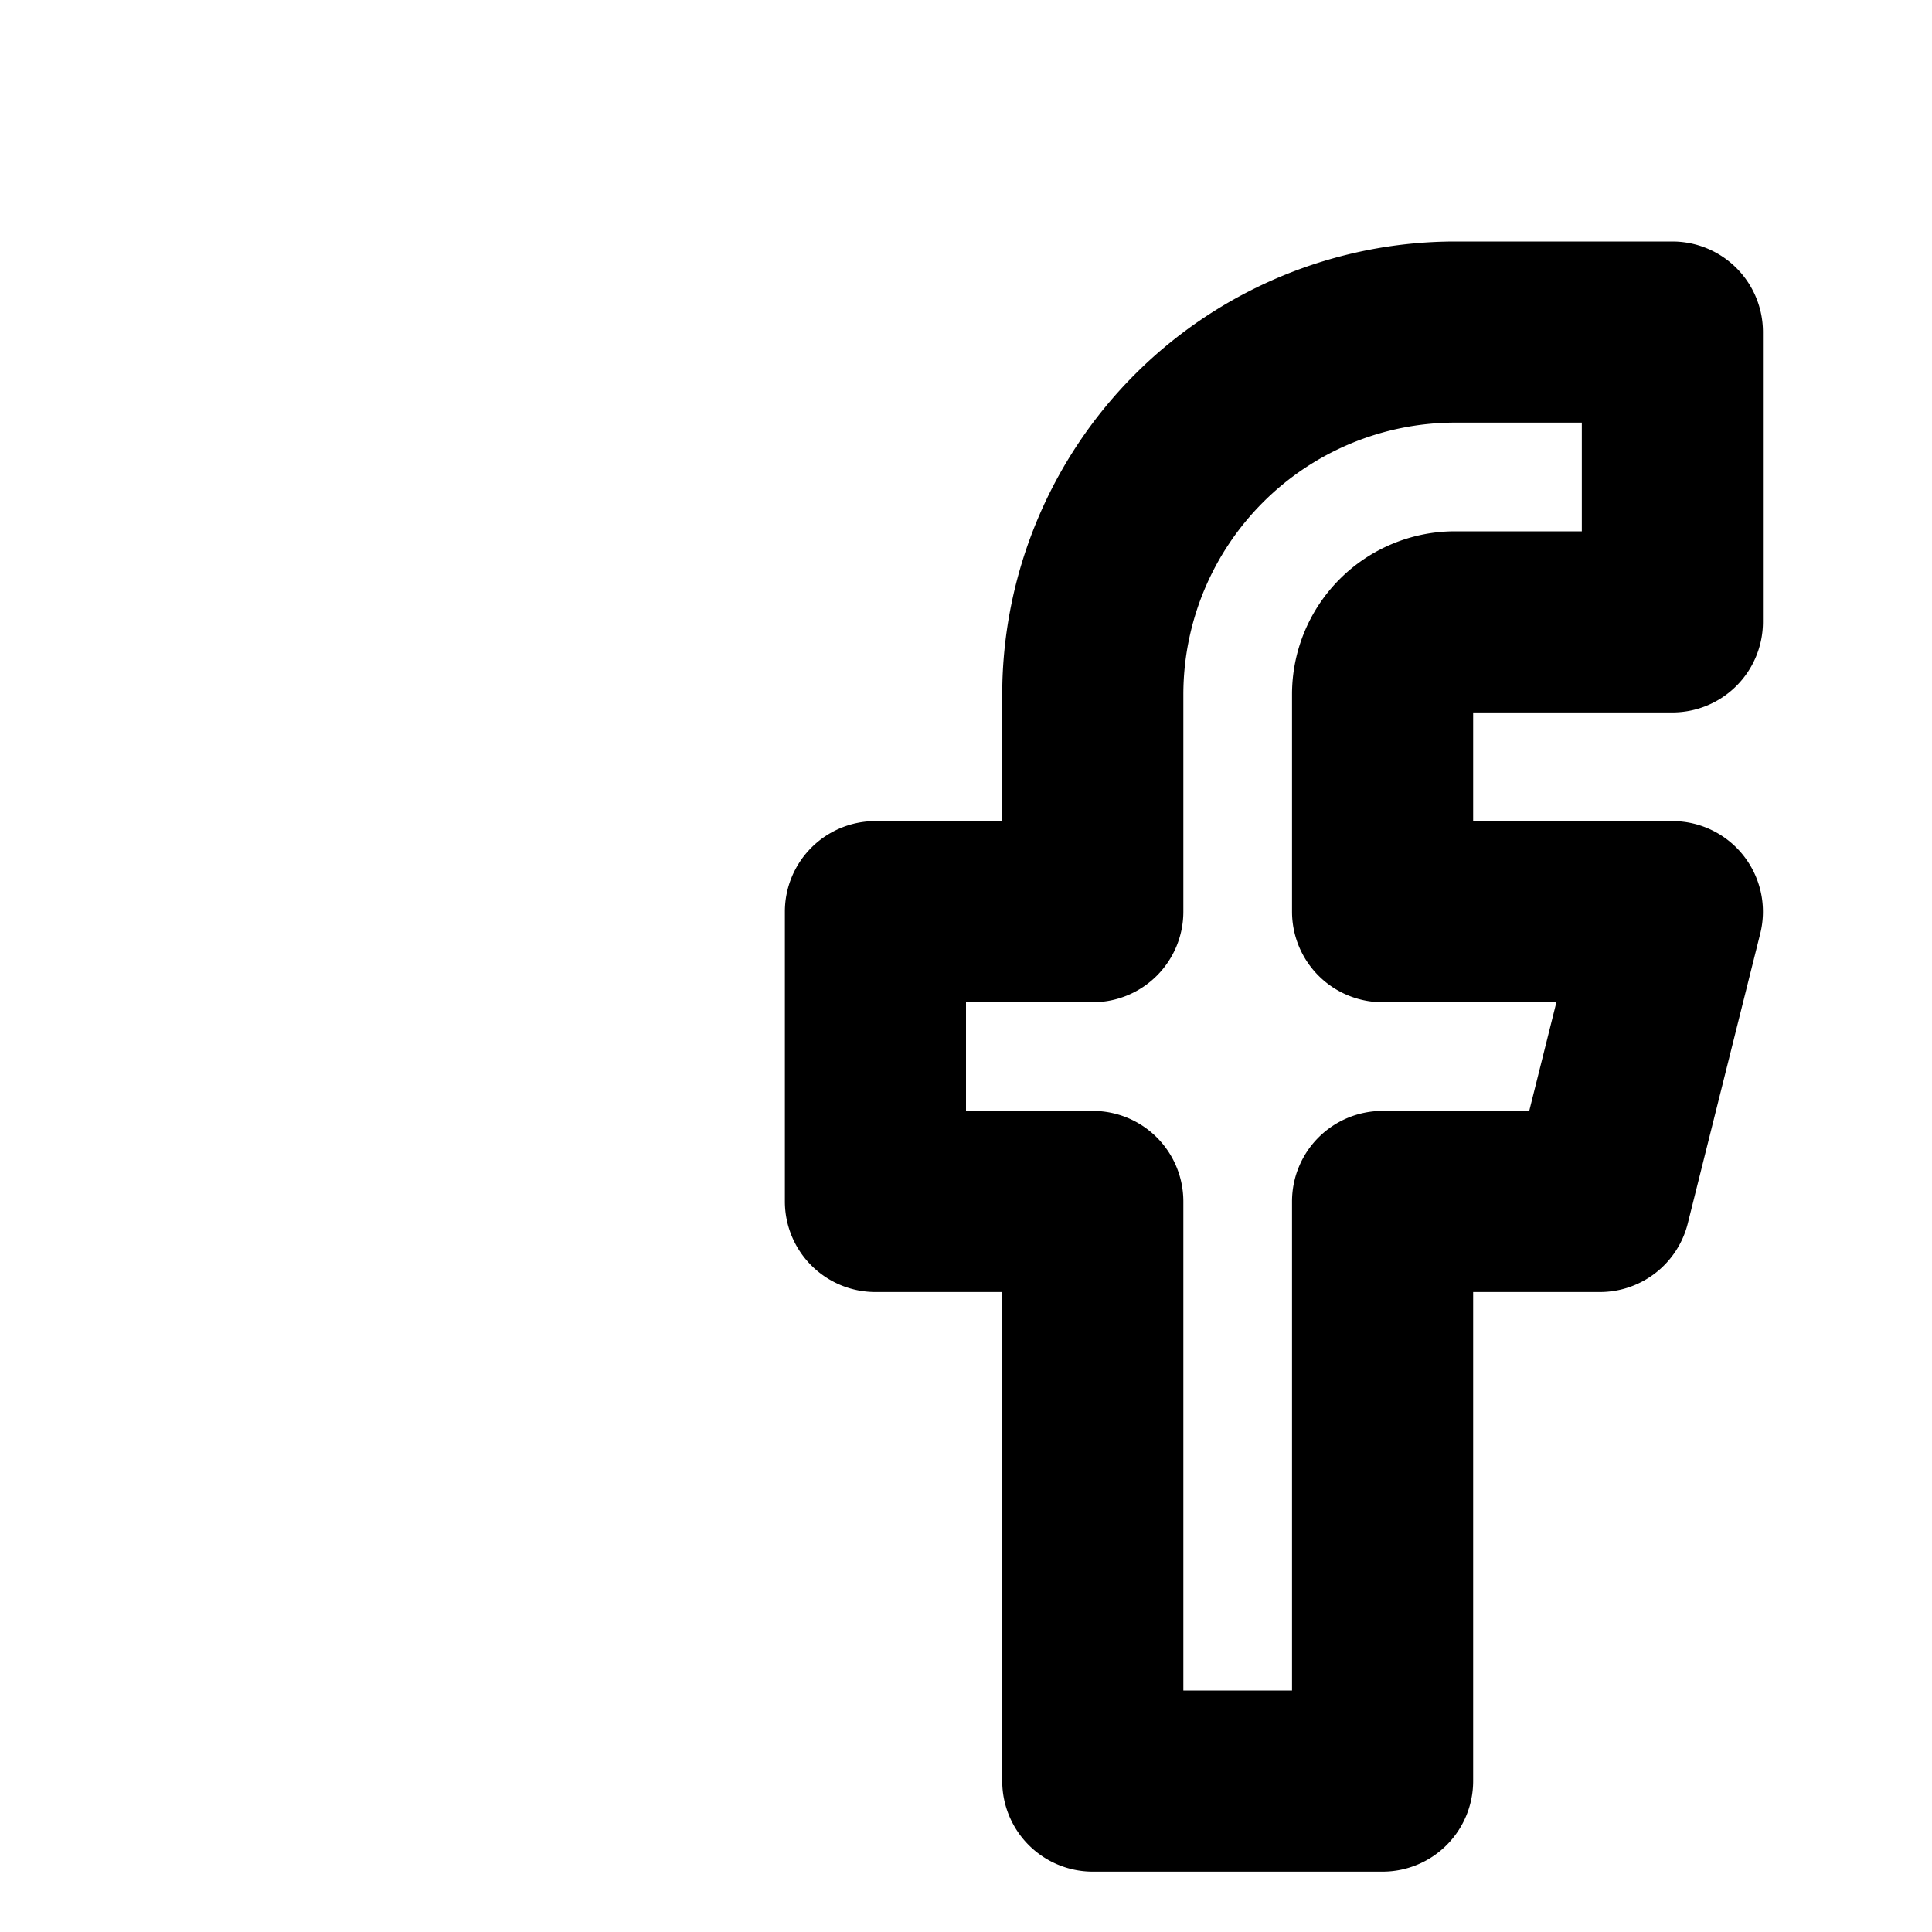 <svg xmlns="http://www.w3.org/2000/svg" width="32" height="32" viewBox="0 0 32 32"><g transform="translate(-4728 -4121)"><rect width="32" height="32" transform="translate(4728 4121)" fill="rgba(255,255,255,0)"/><path d="M16.6.5h3.6A1.5,1.5,0,0,1,21.7,2V6.8a1.5,1.5,0,0,1-1.5,1.5H16.9v1.8h3.3a1.5,1.5,0,0,1,1.455,1.864l-1.2,4.8A1.5,1.5,0,0,1,19,17.9H16.9V26a1.5,1.5,0,0,1-1.5,1.5H10.6A1.5,1.5,0,0,1,9.1,26V17.9H7a1.5,1.5,0,0,1-1.5-1.5V11.6A1.5,1.5,0,0,1,7,10.1H9.1V8A7.508,7.508,0,0,1,16.6.5Zm2.1,3H16.6A4.505,4.505,0,0,0,12.1,8v3.6a1.5,1.5,0,0,1-1.5,1.5H8.5v1.8h2.1a1.5,1.5,0,0,1,1.5,1.5v8.1h1.8V16.4a1.5,1.5,0,0,1,1.5-1.5h2.429l.45-1.8H15.4a1.5,1.5,0,0,1-1.5-1.5V8a2.7,2.7,0,0,1,2.7-2.7h2.1Z" transform="translate(4735.5 4124.5)"/></g></svg>